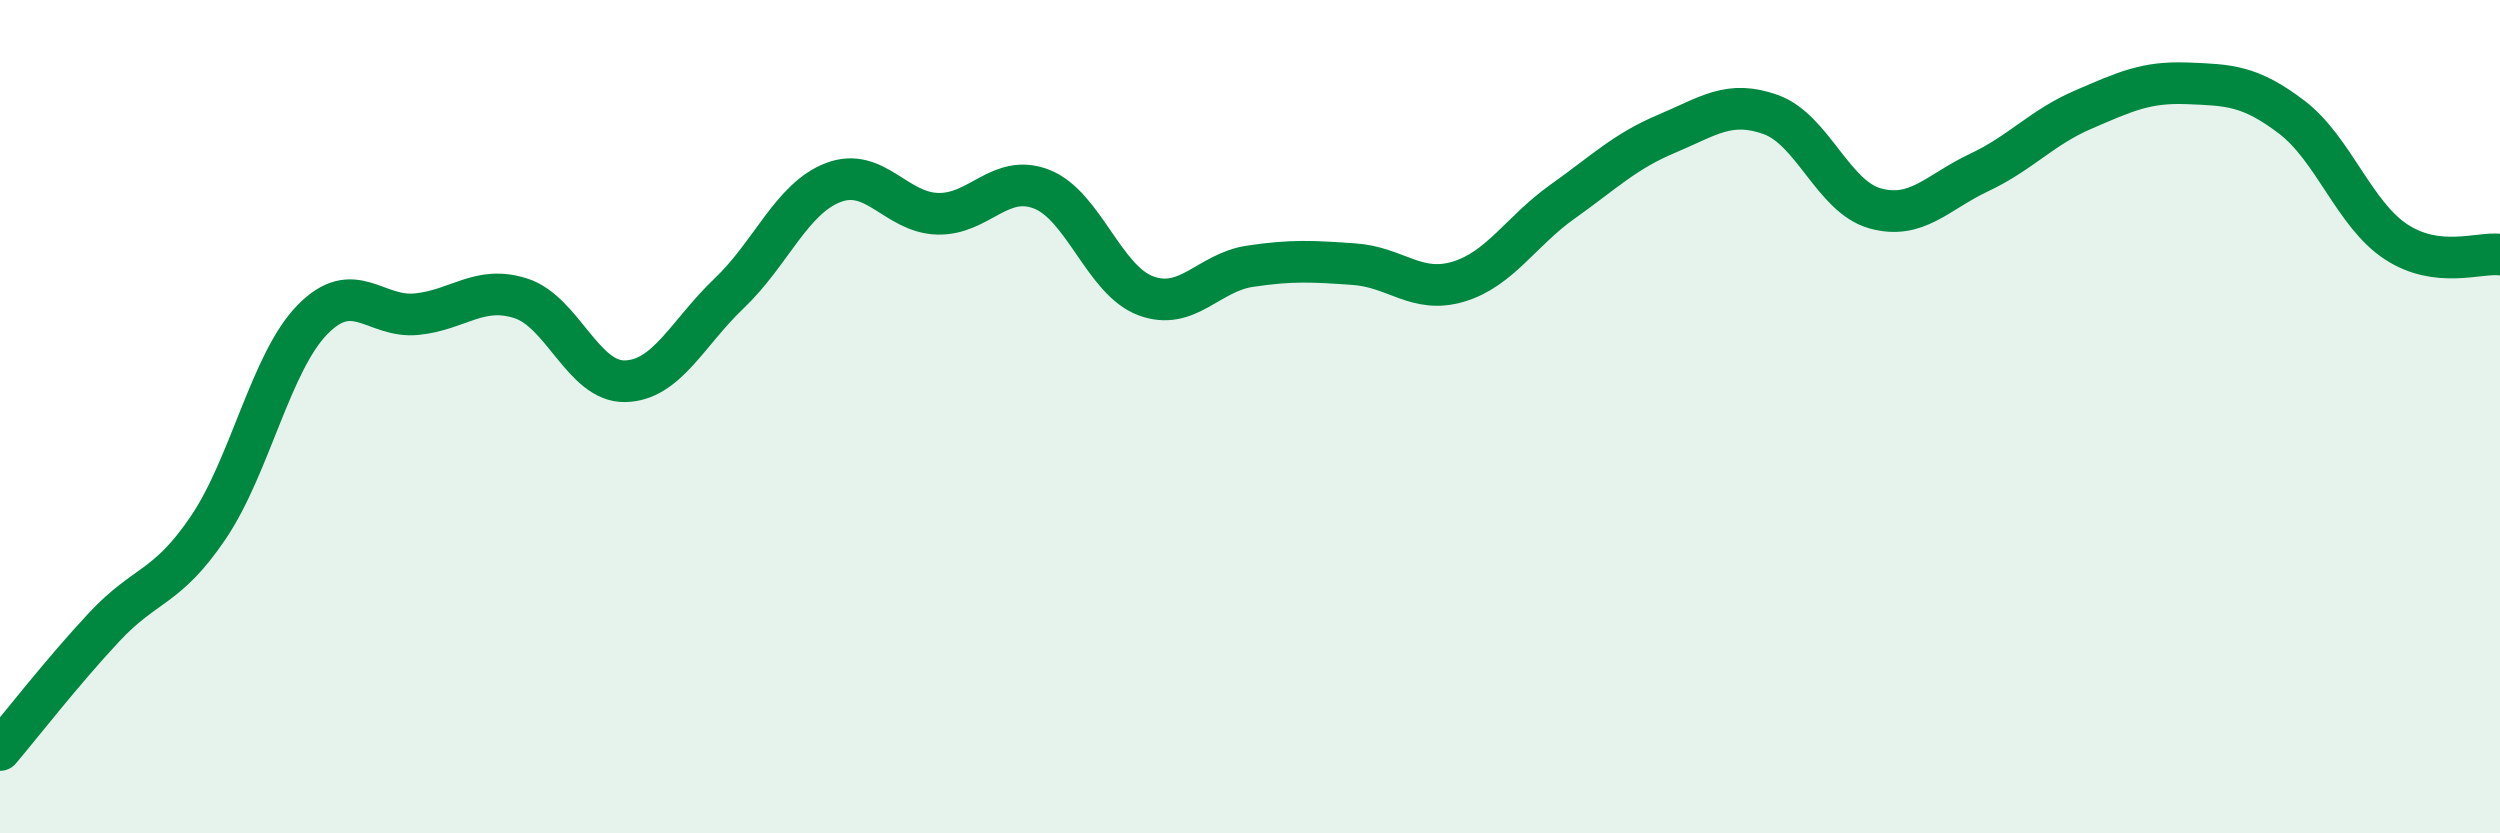 
    <svg width="60" height="20" viewBox="0 0 60 20" xmlns="http://www.w3.org/2000/svg">
      <path
        d="M 0,18 C 0.5,17.41 1.5,16.12 2.5,15.05 C 3.5,13.98 4,14.14 5,12.66 C 6,11.18 6.5,8.69 7.5,7.67 C 8.5,6.65 9,7.64 10,7.54 C 11,7.44 11.5,6.84 12.5,7.16 C 13.5,7.48 14,9.17 15,9.15 C 16,9.13 16.5,7.99 17.5,7.04 C 18.5,6.09 19,4.76 20,4.38 C 21,4 21.5,5.1 22.5,5.13 C 23.5,5.16 24,4.15 25,4.54 C 26,4.93 26.5,6.73 27.5,7.1 C 28.5,7.47 29,6.54 30,6.39 C 31,6.24 31.5,6.27 32.5,6.34 C 33.5,6.41 34,7.06 35,6.76 C 36,6.46 36.5,5.55 37.5,4.84 C 38.5,4.13 39,3.63 40,3.21 C 41,2.79 41.5,2.39 42.5,2.75 C 43.5,3.11 44,4.72 45,5 C 46,5.28 46.5,4.61 47.5,4.14 C 48.5,3.67 49,3.06 50,2.63 C 51,2.2 51.5,1.96 52.5,2 C 53.5,2.04 54,2.05 55,2.81 C 56,3.57 56.5,5.14 57.5,5.8 C 58.5,6.46 59.5,6.05 60,6.11L60 20L0 20Z"
        fill="#008740"
        opacity="0.1"
        stroke-linecap="round"
        stroke-linejoin="round"
      />
      <path
        d="M 0,18 C 0.5,17.41 1.5,16.12 2.5,15.05 C 3.5,13.98 4,14.14 5,12.66 C 6,11.18 6.5,8.69 7.5,7.67 C 8.5,6.65 9,7.64 10,7.54 C 11,7.44 11.5,6.84 12.5,7.16 C 13.5,7.48 14,9.17 15,9.15 C 16,9.13 16.5,7.99 17.5,7.04 C 18.5,6.09 19,4.76 20,4.38 C 21,4 21.5,5.1 22.5,5.13 C 23.5,5.16 24,4.15 25,4.54 C 26,4.93 26.5,6.73 27.5,7.1 C 28.5,7.47 29,6.54 30,6.39 C 31,6.24 31.5,6.27 32.5,6.34 C 33.5,6.41 34,7.06 35,6.76 C 36,6.46 36.5,5.55 37.5,4.84 C 38.5,4.13 39,3.63 40,3.21 C 41,2.79 41.5,2.39 42.5,2.75 C 43.5,3.11 44,4.72 45,5 C 46,5.28 46.5,4.61 47.5,4.14 C 48.5,3.67 49,3.06 50,2.63 C 51,2.2 51.5,1.96 52.5,2 C 53.5,2.04 54,2.05 55,2.81 C 56,3.57 56.5,5.14 57.5,5.8 C 58.5,6.46 59.5,6.05 60,6.11"
        stroke="#008740"
        stroke-width="1"
        fill="none"
        stroke-linecap="round"
        stroke-linejoin="round"
      />
    </svg>
  